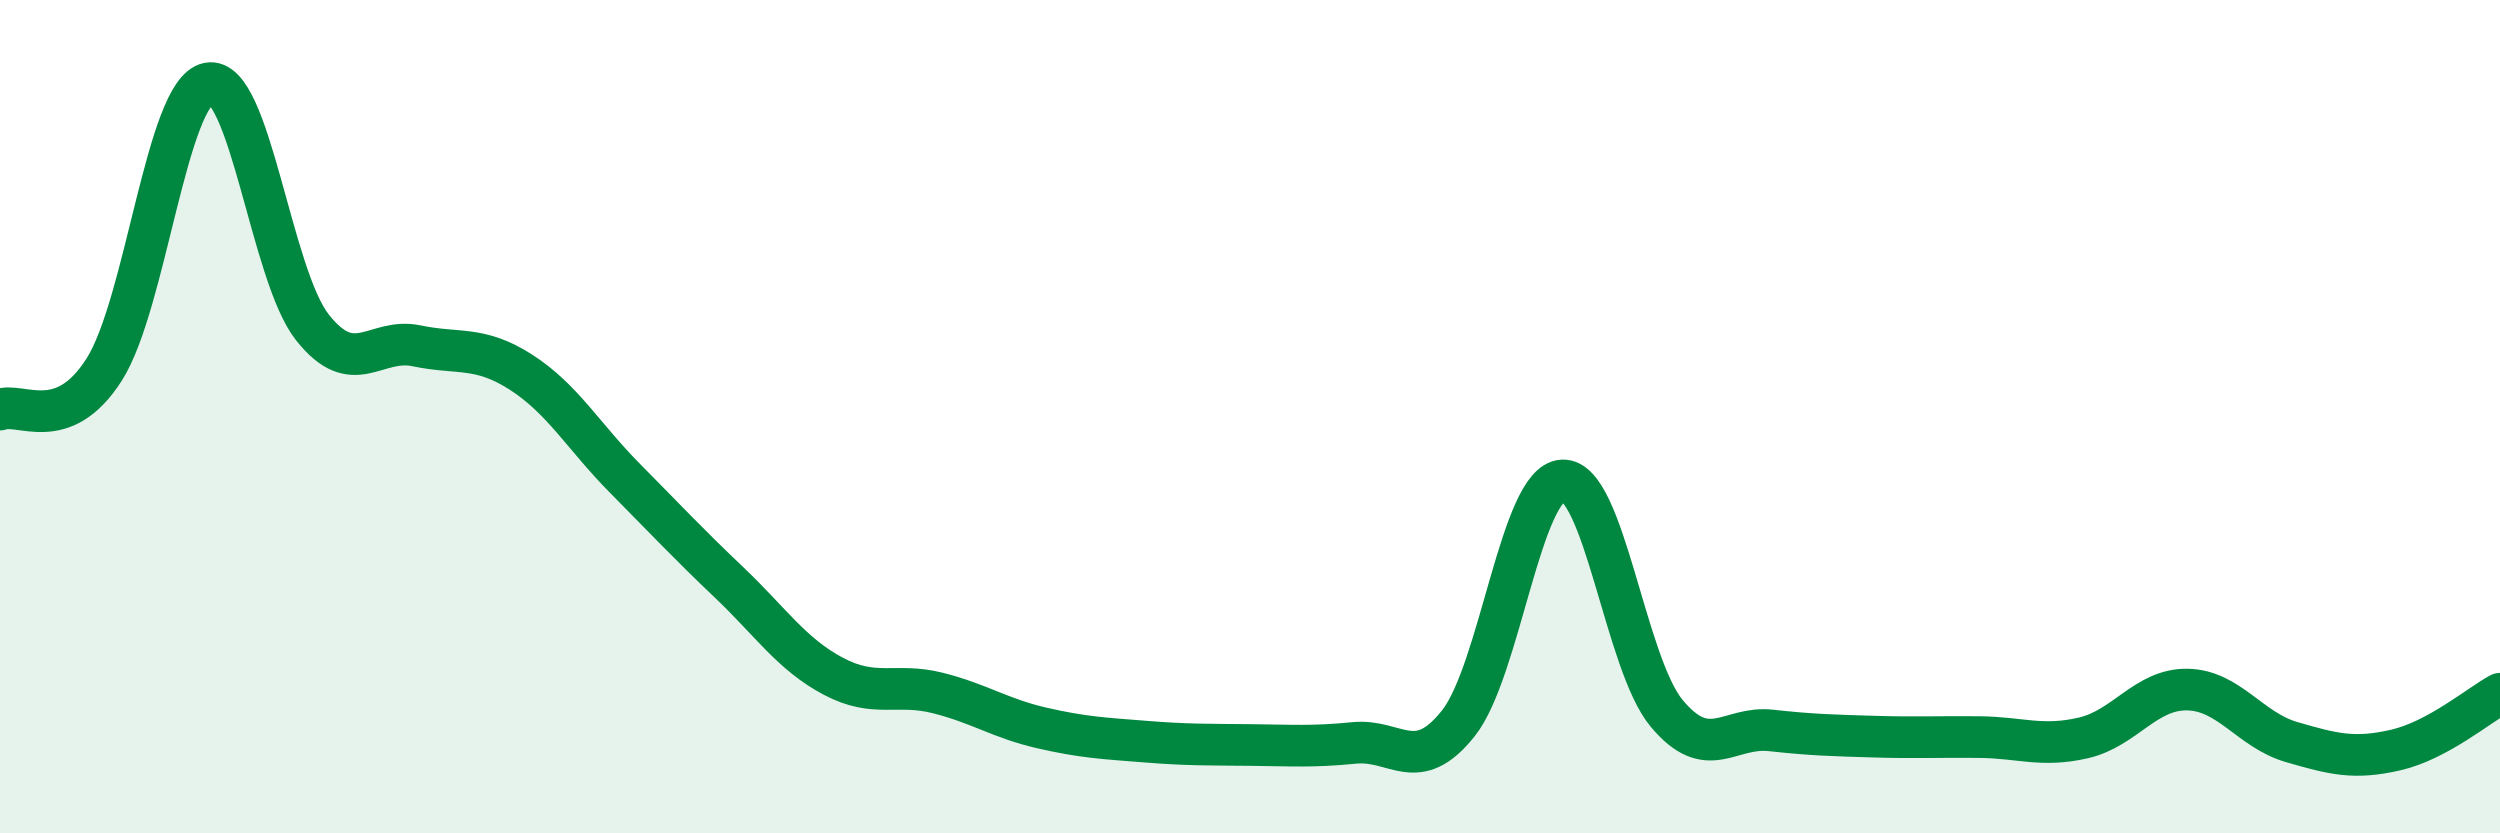 
    <svg width="60" height="20" viewBox="0 0 60 20" xmlns="http://www.w3.org/2000/svg">
      <path
        d="M 0,9.83 C 0.5,9.64 1.5,10.44 2.5,8.87 C 3.5,7.3 4,2.2 5,2 C 6,1.8 6.5,6.6 7.5,7.86 C 8.5,9.12 9,8.09 10,8.3 C 11,8.51 11.5,8.29 12.5,8.93 C 13.5,9.57 14,10.47 15,11.48 C 16,12.49 16.5,13.03 17.5,13.98 C 18.5,14.93 19,15.7 20,16.23 C 21,16.76 21.5,16.38 22.5,16.63 C 23.5,16.88 24,17.24 25,17.47 C 26,17.7 26.5,17.72 27.5,17.8 C 28.5,17.88 29,17.87 30,17.88 C 31,17.89 31.5,17.93 32.5,17.83 C 33.5,17.73 34,18.62 35,17.36 C 36,16.1 36.5,11.58 37.5,11.53 C 38.5,11.48 39,15.92 40,17.12 C 41,18.32 41.5,17.42 42.5,17.53 C 43.5,17.64 44,17.65 45,17.68 C 46,17.71 46.5,17.68 47.5,17.69 C 48.5,17.7 49,17.94 50,17.71 C 51,17.48 51.5,16.53 52.5,16.55 C 53.5,16.57 54,17.52 55,17.81 C 56,18.1 56.5,18.23 57.5,18 C 58.5,17.77 59.5,16.92 60,16.65L60 20L0 20Z"
        fill="#008740"
        opacity="0.1"
        stroke-linecap="round"
        stroke-linejoin="round"
      />
      <path
        d="M 0,9.83 C 0.5,9.64 1.5,10.44 2.5,8.87 C 3.5,7.3 4,2.2 5,2 C 6,1.8 6.5,6.6 7.5,7.86 C 8.5,9.12 9,8.09 10,8.3 C 11,8.51 11.5,8.29 12.5,8.93 C 13.5,9.57 14,10.47 15,11.48 C 16,12.49 16.5,13.03 17.5,13.98 C 18.5,14.93 19,15.7 20,16.23 C 21,16.76 21.5,16.38 22.5,16.63 C 23.5,16.88 24,17.24 25,17.47 C 26,17.7 26.5,17.72 27.5,17.8 C 28.5,17.88 29,17.87 30,17.88 C 31,17.89 31.5,17.93 32.5,17.83 C 33.5,17.73 34,18.62 35,17.36 C 36,16.1 36.5,11.58 37.5,11.53 C 38.5,11.48 39,15.92 40,17.12 C 41,18.32 41.5,17.42 42.5,17.53 C 43.5,17.64 44,17.65 45,17.68 C 46,17.71 46.5,17.68 47.5,17.69 C 48.5,17.7 49,17.94 50,17.71 C 51,17.48 51.5,16.53 52.5,16.55 C 53.5,16.57 54,17.52 55,17.81 C 56,18.1 56.5,18.23 57.5,18 C 58.5,17.77 59.5,16.92 60,16.65"
        stroke="#008740"
        stroke-width="1"
        fill="none"
        stroke-linecap="round"
        stroke-linejoin="round"
      />
    </svg>
  